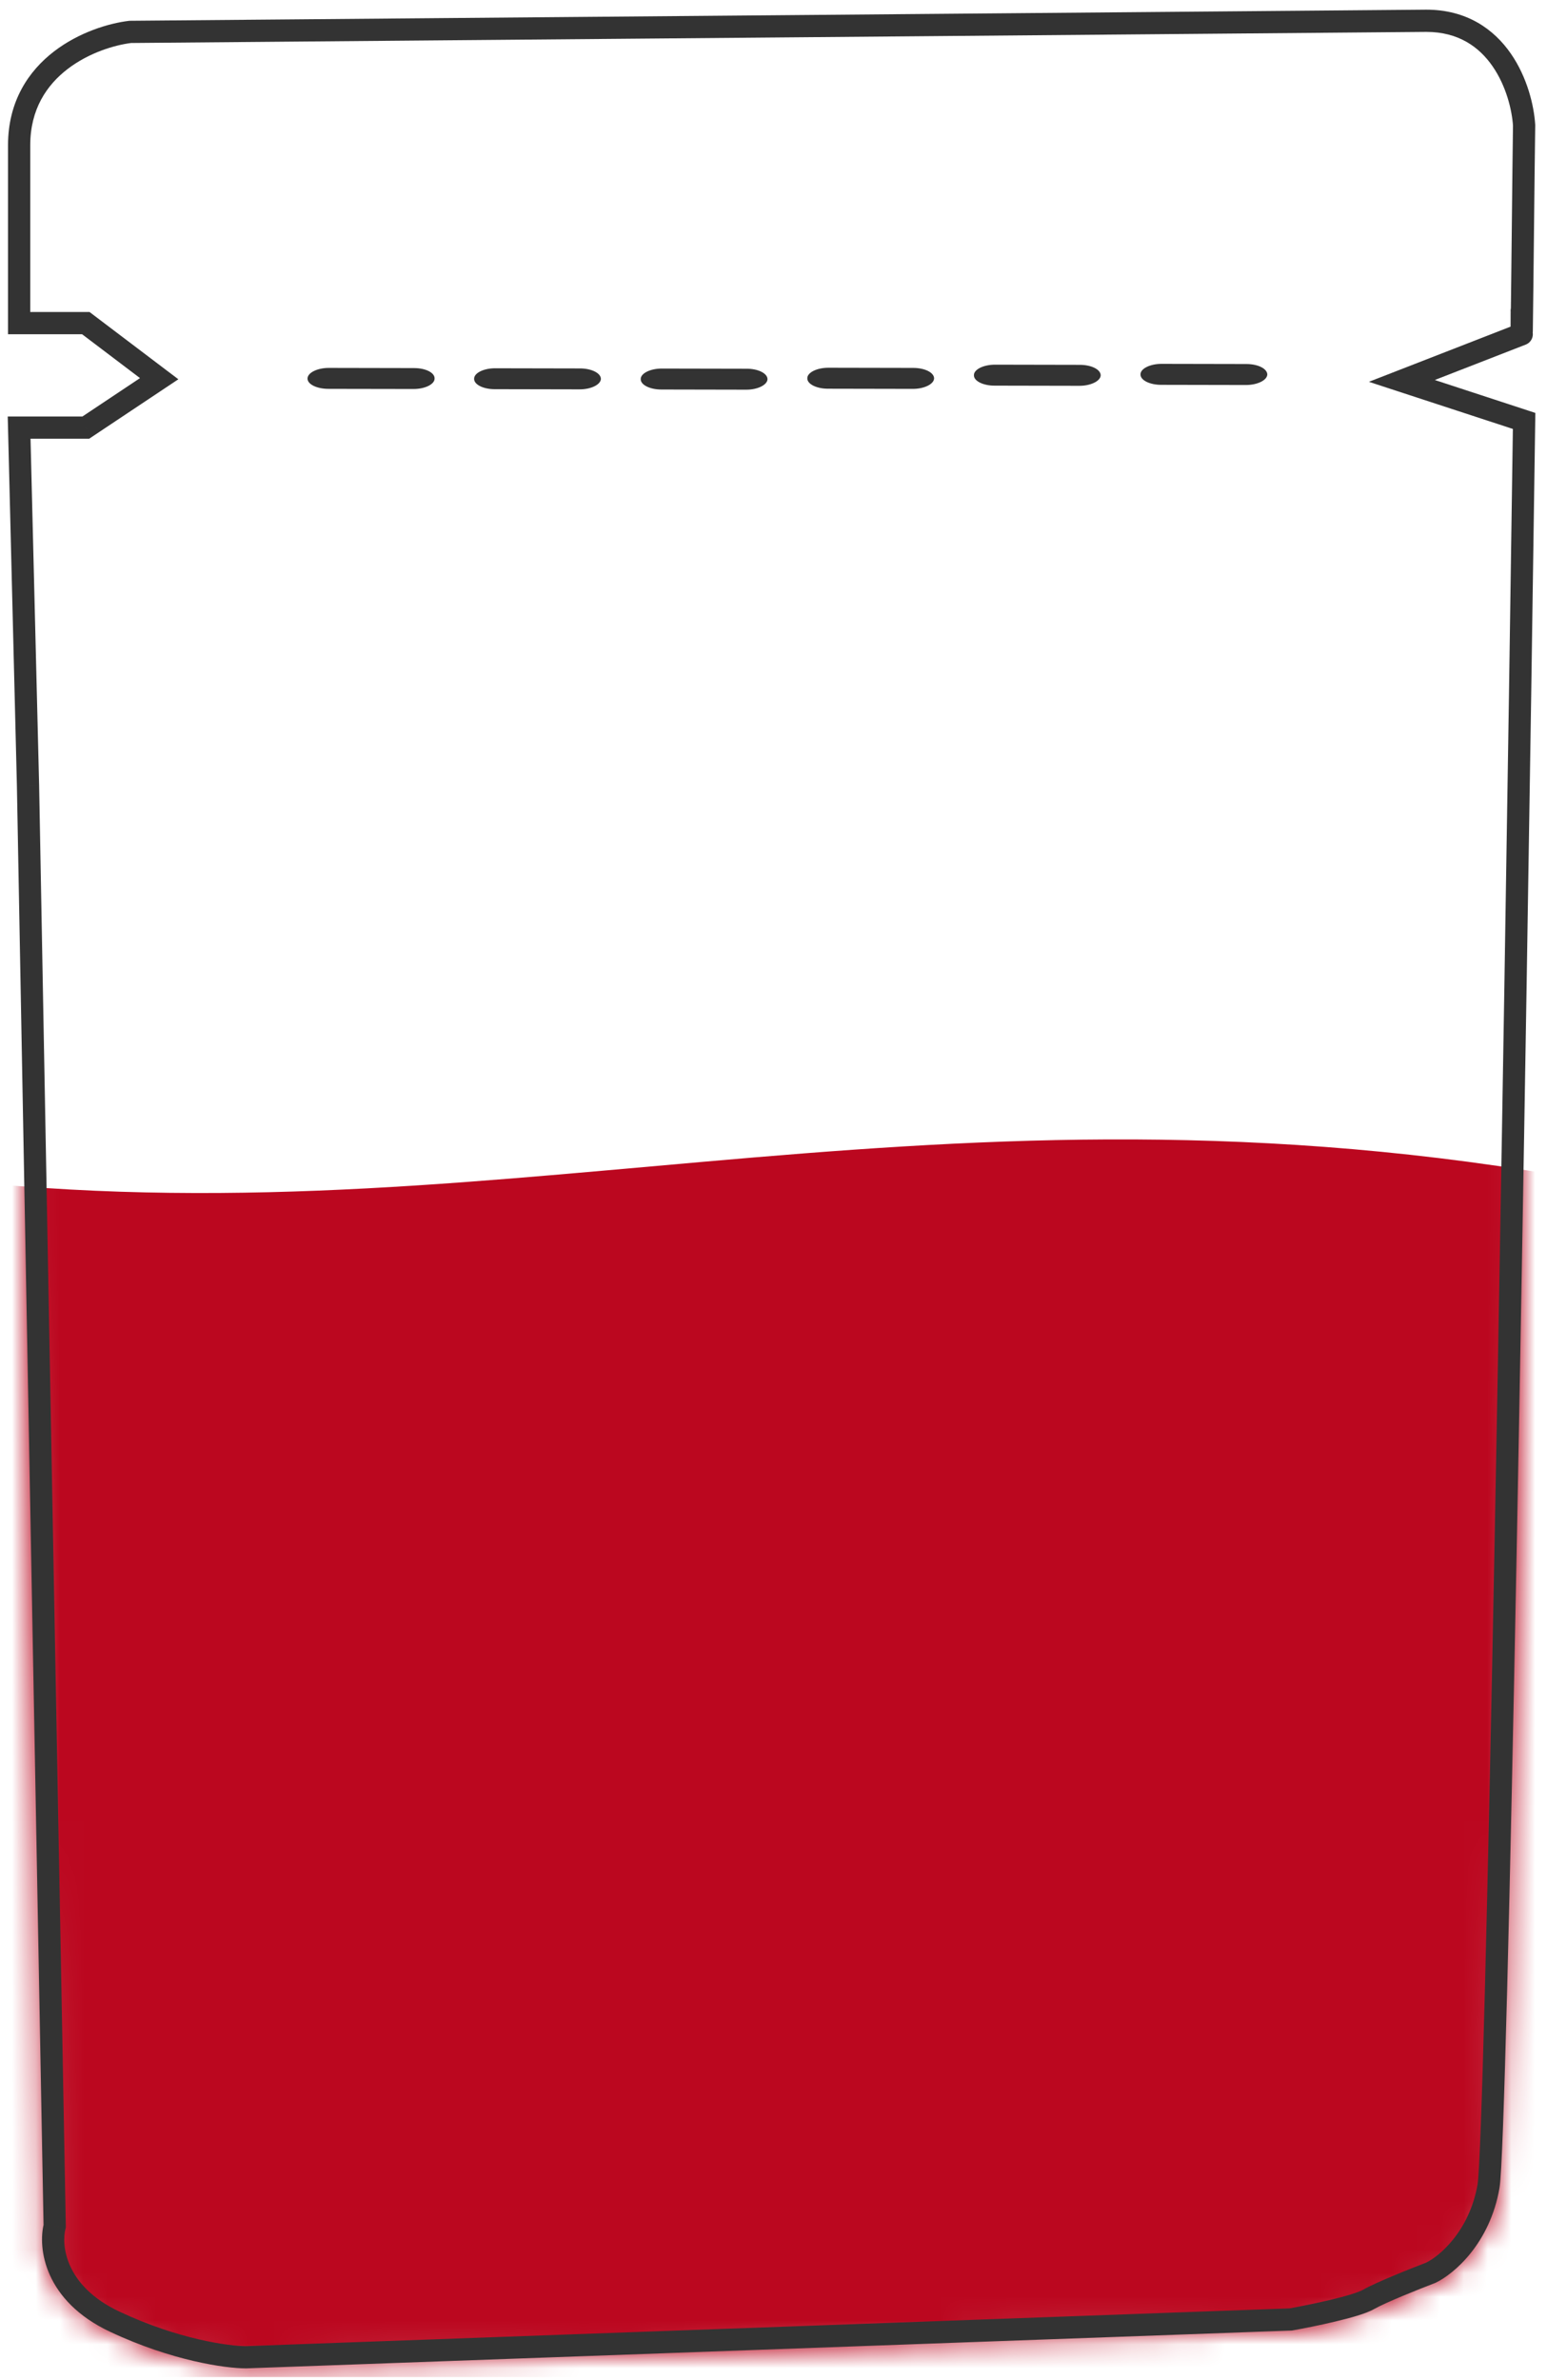 <?xml version="1.0" encoding="UTF-8"?> <svg xmlns="http://www.w3.org/2000/svg" width="65" height="100" viewBox="0 0 65 100" fill="none"> <mask id="mask0_53_509" style="mask-type:alpha" maskUnits="userSpaceOnUse" x="0" y="0" width="65" height="100"> <path d="M4.82 97.546C2.28 96.35 2.08 94.37 2.298 93.529L1.177 33.004L0.804 17.966H3.606L6.688 15.911L3.606 13.576H0.804V6.103C0.804 2.741 3.917 1.527 5.474 1.34L59.928 0.873C62.992 0.873 63.945 3.799 64.038 5.263C64.006 7.433 63.973 11.37 63.938 13.856L58.901 16.004L64.038 17.686C63.624 47.136 62.872 89.942 62.544 91.848C62.17 94.015 60.769 95.18 60.115 95.491C59.461 95.74 58.023 96.313 57.5 96.612C56.977 96.911 55.102 97.297 54.231 97.452L10.331 99.04C9.553 99.04 7.361 98.741 4.82 97.546Z" fill="white"></path> <path d="M63.938 13.856C63.973 11.37 64.006 7.433 64.038 5.263C63.945 3.799 62.992 0.873 59.928 0.873L5.474 1.34C3.917 1.527 0.804 2.741 0.804 6.103V13.576H3.606L6.688 15.911L3.606 17.966H0.804L1.177 33.004L2.298 93.529C2.08 94.37 2.28 96.35 4.82 97.546C7.361 98.741 9.553 99.04 10.331 99.04L54.231 97.452C55.102 97.297 56.977 96.911 57.5 96.612C58.023 96.313 59.461 95.74 60.115 95.491C60.769 95.18 62.17 94.015 62.544 91.848C62.872 89.942 63.624 47.136 64.038 17.686L58.901 16.004L63.938 13.856ZM63.938 13.856C63.944 13.411 63.943 12.732 63.938 13.109" stroke="black" stroke-width="0.934"></path> </mask> <g mask="url(#mask0_53_509)"> <path d="M-3.579 99.873V49.38C19.996 52.44 38.396 44.79 65.421 49.38V99.873H-3.579Z" fill="#BB071F"></path> </g> <path d="M2.298 93.529L2.751 93.647L2.767 93.585L2.765 93.521L2.298 93.529ZM4.82 97.546L5.019 97.123H5.019L4.82 97.546ZM10.331 99.04V99.507H10.339L10.348 99.507L10.331 99.04ZM54.231 97.452L54.248 97.919L54.281 97.918L54.313 97.912L54.231 97.452ZM57.5 96.612L57.732 97.017V97.017L57.5 96.612ZM60.115 95.491L60.281 95.927L60.299 95.921L60.316 95.913L60.115 95.491ZM62.544 91.848L63.004 91.927L62.544 91.848ZM64.038 5.263L64.505 5.27L64.505 5.251L64.504 5.233L64.038 5.263ZM59.928 0.873V0.406L59.924 0.406L59.928 0.873ZM5.474 1.34L5.47 0.873L5.444 0.873L5.418 0.876L5.474 1.34ZM0.804 13.576H0.337V14.043H0.804V13.576ZM3.606 13.576L3.888 13.204L3.763 13.109H3.606V13.576ZM6.688 15.911L6.947 16.299L7.494 15.935L6.97 15.539L6.688 15.911ZM3.606 17.966V18.433H3.747L3.865 18.354L3.606 17.966ZM0.804 17.966V17.499H0.325L0.337 17.977L0.804 17.966ZM1.177 33.004L1.644 32.995L1.644 32.992L1.177 33.004ZM63.938 13.856L64.405 13.863V13.863L63.938 13.856ZM64.038 17.686L64.505 17.692L64.51 17.349L64.183 17.242L64.038 17.686ZM64.107 14.478C64.347 14.384 64.466 14.114 64.373 13.873C64.279 13.633 64.008 13.514 63.768 13.608L64.107 14.478ZM58.901 16.004L58.731 15.569L57.516 16.042L58.756 16.448L58.901 16.004ZM1.846 93.412C1.575 94.46 1.869 96.673 4.621 97.968L5.019 97.123C2.691 96.028 2.586 94.28 2.751 93.647L1.846 93.412ZM4.621 97.968C7.219 99.191 9.478 99.507 10.331 99.507V98.573C9.627 98.573 7.503 98.292 5.019 97.123L4.621 97.968ZM10.348 99.507L54.248 97.919L54.214 96.986L10.314 98.574L10.348 99.507ZM54.313 97.912C54.755 97.833 55.451 97.696 56.104 97.54C56.431 97.462 56.752 97.379 57.028 97.294C57.294 97.212 57.552 97.12 57.732 97.017L57.268 96.206C57.186 96.253 57.014 96.321 56.754 96.401C56.504 96.478 56.204 96.556 55.888 96.632C55.255 96.782 54.578 96.916 54.149 96.993L54.313 97.912ZM57.732 97.017C58.216 96.74 59.616 96.181 60.281 95.927L59.949 95.055C59.307 95.299 57.83 95.885 57.268 96.206L57.732 97.017ZM60.316 95.913C61.091 95.543 62.602 94.26 63.004 91.927L62.084 91.769C61.738 93.77 60.447 94.816 59.914 95.069L60.316 95.913ZM64.504 5.233C64.454 4.438 64.173 3.253 63.481 2.253C62.776 1.234 61.637 0.406 59.928 0.406V1.34C61.283 1.34 62.153 1.975 62.713 2.785C63.287 3.614 63.529 4.624 63.572 5.293L64.504 5.233ZM59.924 0.406L5.47 0.873L5.478 1.807L59.932 1.34L59.924 0.406ZM5.418 0.876C4.574 0.977 3.323 1.352 2.271 2.16C1.202 2.981 0.337 4.254 0.337 6.103H1.271C1.271 4.59 1.962 3.575 2.839 2.901C3.733 2.215 4.817 1.889 5.53 1.804L5.418 0.876ZM0.337 6.103V13.576H1.271V6.103H0.337ZM0.804 14.043H3.606V13.109H0.804V14.043ZM3.324 13.948L6.406 16.283L6.97 15.539L3.888 13.204L3.324 13.948ZM6.429 15.522L3.347 17.577L3.865 18.354L6.947 16.299L6.429 15.522ZM3.606 17.499H0.804V18.433H3.606V17.499ZM0.337 17.977L0.71 33.015L1.644 32.992L1.271 17.954L0.337 17.977ZM0.71 33.012L1.831 93.538L2.765 93.521L1.644 32.995L0.71 33.012ZM64.405 13.863C64.44 11.355 64.473 7.457 64.505 5.27L63.571 5.256C63.54 7.41 63.506 11.384 63.471 13.849L64.405 13.863ZM64.405 13.115C64.405 13.092 64.405 13.077 64.405 13.069C64.406 13.064 64.406 13.066 64.405 13.07C64.405 13.071 64.405 13.075 64.405 13.08C64.404 13.083 64.404 13.087 64.404 13.094C64.403 13.097 64.402 13.113 64.398 13.133C64.396 13.145 64.387 13.178 64.38 13.2C64.361 13.248 64.222 13.419 64.072 13.495C63.819 13.499 63.548 13.303 63.508 13.226C63.496 13.197 63.483 13.151 63.48 13.135C63.476 13.111 63.474 13.092 63.474 13.089C63.473 13.082 63.473 13.077 63.473 13.074C63.472 13.06 63.472 13.064 63.472 13.118C63.472 13.198 63.471 13.337 63.471 13.478C63.47 13.618 63.469 13.759 63.469 13.842C63.469 13.872 63.469 13.917 63.47 13.937C63.47 13.937 63.471 13.955 63.473 13.976C63.474 13.983 63.477 14.001 63.479 14.012C63.484 14.031 63.504 14.091 63.522 14.13C63.6 14.24 63.97 14.381 64.223 14.285C64.3 14.209 64.372 14.083 64.384 14.048C64.389 14.031 64.395 14.004 64.397 13.994C64.398 13.987 64.4 13.976 64.4 13.971C64.401 13.962 64.402 13.955 64.402 13.951C64.403 13.944 64.403 13.938 64.403 13.936C64.403 13.928 64.404 13.919 64.404 13.915C64.404 13.903 64.404 13.886 64.405 13.863L63.471 13.849C63.47 13.872 63.47 13.887 63.47 13.894C63.47 13.899 63.47 13.897 63.47 13.892C63.47 13.89 63.47 13.885 63.471 13.879C63.471 13.876 63.472 13.868 63.473 13.859C63.473 13.855 63.475 13.844 63.476 13.837C63.478 13.827 63.484 13.8 63.489 13.783C63.501 13.748 63.573 13.622 63.65 13.546C63.903 13.45 64.273 13.591 64.351 13.701C64.369 13.74 64.389 13.8 64.393 13.819C64.395 13.83 64.398 13.848 64.4 13.855C64.401 13.868 64.402 13.878 64.402 13.882C64.403 13.886 64.403 13.89 64.403 13.892C64.403 13.903 64.403 13.895 64.403 13.844C64.403 13.762 64.404 13.623 64.405 13.482C64.405 13.342 64.406 13.202 64.406 13.12C64.406 13.092 64.406 13.044 64.405 13.022C64.405 13.019 64.405 13.013 64.404 13.006C64.404 13.003 64.402 12.984 64.398 12.96C64.394 12.944 64.381 12.898 64.37 12.868C64.33 12.792 64.059 12.596 63.806 12.6C63.656 12.676 63.517 12.847 63.497 12.895C63.49 12.916 63.482 12.95 63.48 12.962C63.476 12.982 63.474 12.998 63.474 13.002C63.473 13.008 63.473 13.013 63.473 13.016C63.472 13.021 63.472 13.026 63.472 13.028C63.472 13.036 63.472 13.044 63.471 13.049C63.471 13.061 63.471 13.079 63.471 13.102L64.405 13.115ZM63.004 91.927C63.03 91.776 63.053 91.468 63.076 91.051C63.1 90.621 63.126 90.046 63.152 89.34C63.205 87.927 63.263 85.981 63.325 83.61C63.448 78.867 63.586 72.416 63.726 65.105C64.007 50.483 64.298 32.418 64.505 17.692L63.571 17.679C63.364 32.404 63.073 50.467 62.792 65.087C62.652 72.397 62.514 78.846 62.391 83.585C62.329 85.956 62.271 87.897 62.219 89.305C62.192 90.009 62.167 90.578 62.144 90.999C62.12 91.433 62.099 91.682 62.084 91.769L63.004 91.927ZM63.768 13.608L58.731 15.569L59.07 16.439L64.107 14.478L63.768 13.608ZM58.756 16.448L63.893 18.129L64.183 17.242L59.046 15.56L58.756 16.448Z" fill="#333333"></path> <path d="M17.386 15.465L13.827 15.458C13.342 15.454 12.932 15.655 12.921 15.896C12.91 16.143 13.31 16.34 13.807 16.338L17.366 16.344C17.851 16.348 18.261 16.147 18.26 15.906C18.271 15.659 17.883 15.462 17.386 15.465Z" fill="#333333"></path> <path d="M24.362 15.48L20.815 15.473C20.331 15.469 19.92 15.67 19.921 15.911C19.91 16.158 20.311 16.355 20.795 16.352L24.342 16.359C24.827 16.363 25.237 16.162 25.248 15.921C25.247 15.674 24.847 15.477 24.362 15.48Z" fill="#333333"></path> <path d="M31.363 15.492L27.815 15.485C27.331 15.482 26.92 15.683 26.921 15.924C26.91 16.171 27.311 16.368 27.795 16.366L31.343 16.373C31.827 16.377 32.237 16.175 32.248 15.934C32.247 15.687 31.859 15.49 31.363 15.492Z" fill="#333333"></path> <path d="M38.362 15.458L34.815 15.451C34.331 15.448 33.92 15.649 33.921 15.89C33.91 16.137 34.311 16.334 34.795 16.332L38.342 16.339C38.827 16.343 39.237 16.142 39.248 15.9C39.247 15.653 38.859 15.456 38.362 15.458Z" fill="#333333"></path> <path d="M45.362 15.329L41.814 15.322C41.33 15.319 40.919 15.52 40.921 15.761C40.91 16.008 41.31 16.205 41.794 16.203L45.342 16.21C45.826 16.213 46.237 16.012 46.248 15.771C46.247 15.524 45.858 15.327 45.362 15.329Z" fill="#333333"></path> <path d="M52.362 15.295L48.814 15.288C48.33 15.284 47.919 15.486 47.92 15.727C47.91 15.974 48.31 16.171 48.794 16.169L52.342 16.176C52.826 16.179 53.237 15.978 53.248 15.737C53.246 15.49 52.858 15.293 52.362 15.295Z" fill="#333333"></path> </svg> 